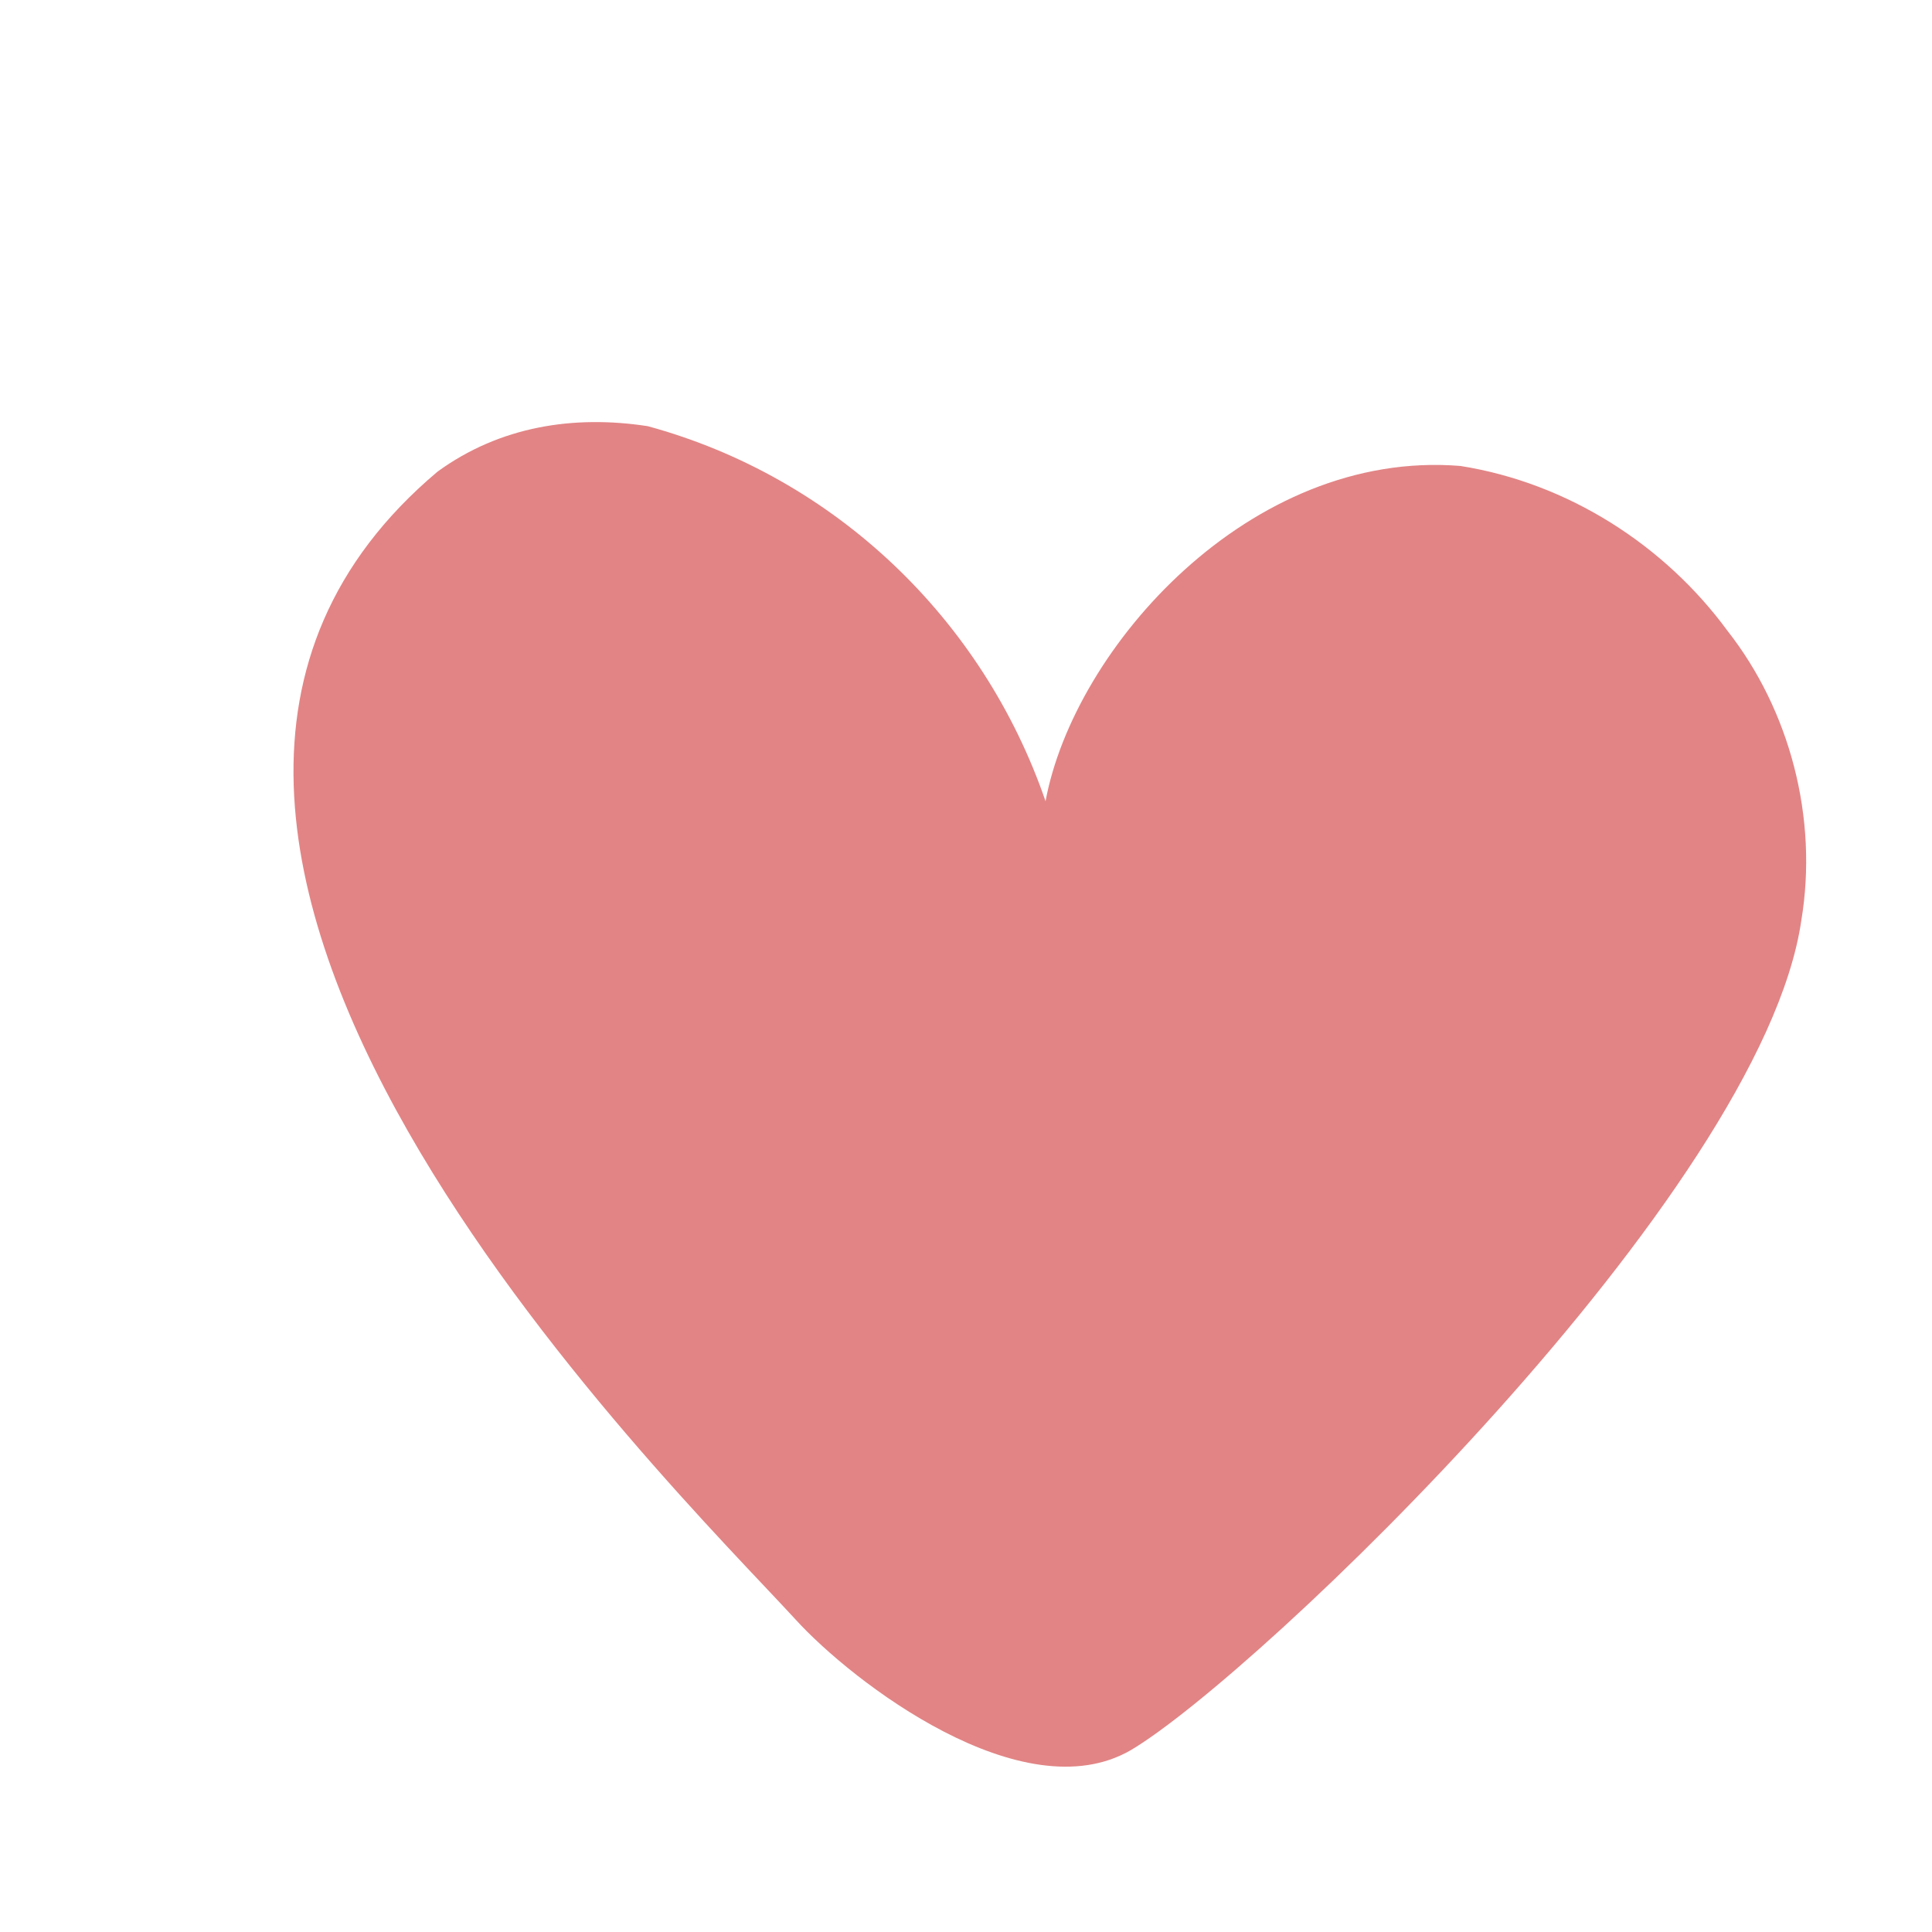 <?xml version="1.0" encoding="UTF-8"?> <svg xmlns="http://www.w3.org/2000/svg" xmlns:xlink="http://www.w3.org/1999/xlink" version="1.1" id="Layer_1" x="0px" y="0px" viewBox="0 0 34 34" style="enable-background:new 0 0 34 34;" xml:space="preserve"> <style type="text/css"> .st0{fill:#E28485;} </style> <defs xmlns="http://www.w3.org/1999/xhtml"> <style type="text/css"> </style> </defs> <path class="st0" d="M31.7,16.2c0.3-1.8-0.2-3.7-1.3-5.1c-1.1-1.5-2.8-2.6-4.7-2.9c-3.7-0.3-6.8,3.2-7.3,5.9c-1.1-3.2-3.7-5.7-7-6.6 c-1.3-0.2-2.6,0-3.7,0.8c-7.6,6.4,4.1,17.8,6.3,20.2c1,1.1,4,3.4,5.9,2.3C22.1,29.5,31,21,31.7,16.2z"></path> </svg> 